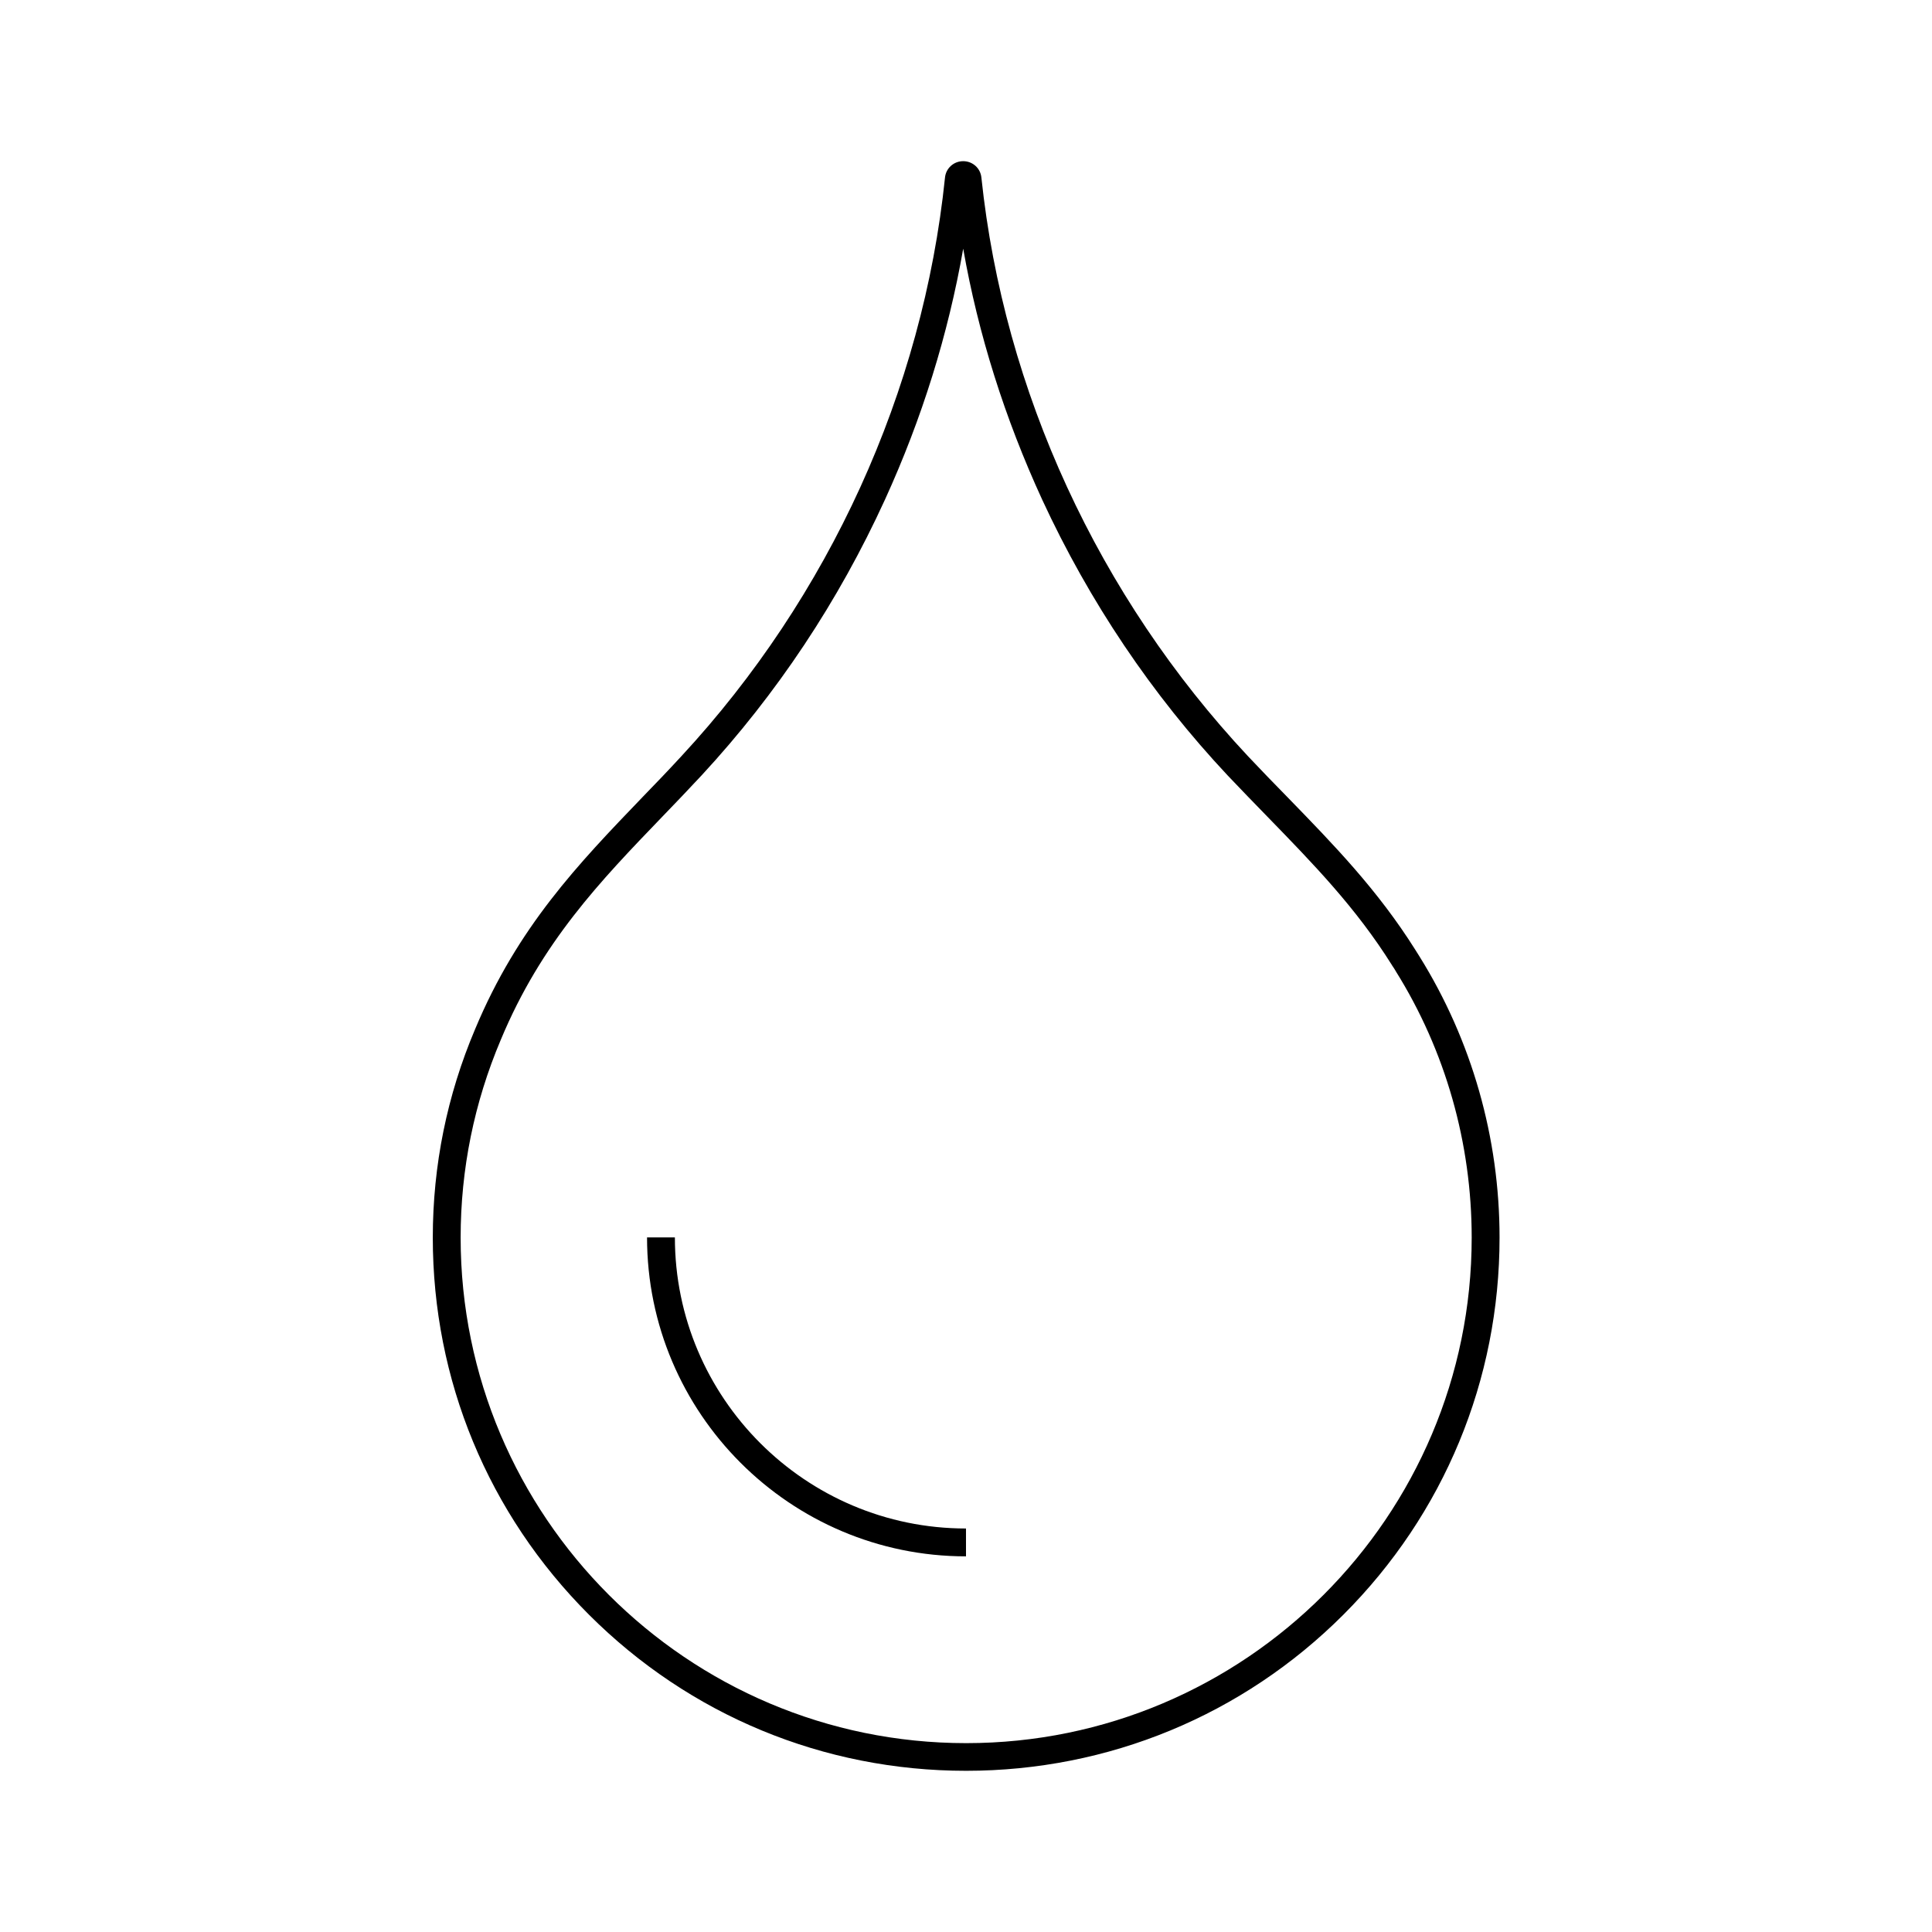 <?xml version="1.0" encoding="UTF-8"?>
<!-- Uploaded to: ICON Repo, www.svgrepo.com, Generator: ICON Repo Mixer Tools -->
<svg fill="#000000" width="800px" height="800px" version="1.1" viewBox="144 144 512 512" xmlns="http://www.w3.org/2000/svg">
 <g>
  <path d="m400 556.45c-46.594 0-84.527-37.934-84.527-84.527h7.379c0 42.508 34.586 77.145 77.145 77.145z"/>
  <path d="m400 613.28c-37.738 0-73.258-14.711-99.926-41.379-26.715-26.715-41.379-62.188-41.379-99.926 0-19.141 3.789-37.738 11.219-55.25 11.316-27.109 27.355-43.789 44.328-61.449 3.394-3.492 6.887-7.133 10.332-10.875 39.164-42.262 64.008-96.727 69.863-153.36 0.246-2.461 2.312-4.328 4.82-4.328 2.508 0 4.574 1.871 4.82 4.328 5.953 56.582 31.047 111.04 70.652 153.36 3.492 3.691 6.988 7.332 10.43 10.824 12.348 12.695 23.961 24.648 33.949 40.539 0.344 0.543 0.688 1.082 1.082 1.723 13.875 22.289 21.207 48.07 21.207 74.488 0 37.738-14.711 73.258-41.379 99.926-26.664 26.668-62.285 41.379-100.02 41.379zm-0.738-403.39c-3.984 22.73-10.922 45.02-20.715 66.469-12.348 27.012-28.684 51.562-48.562 73.062-3.492 3.738-6.988 7.43-10.43 10.973-16.48 17.121-32.078 33.309-42.852 59.188-7.035 16.629-10.629 34.242-10.629 52.398 0 73.848 60.074 133.97 133.97 133.97s133.97-60.074 133.97-133.97c0-25.043-6.938-49.496-20.121-70.602l-0.051-0.098c-0.297-0.492-0.59-0.984-0.887-1.379l-0.051-0.098c-9.543-15.254-20.961-26.961-33.012-39.359-3.445-3.543-6.988-7.184-10.527-10.922-20.121-21.453-36.652-46.051-49.152-73.062-9.938-21.602-16.973-43.891-20.957-66.57z"/>
 </g>
</svg>
